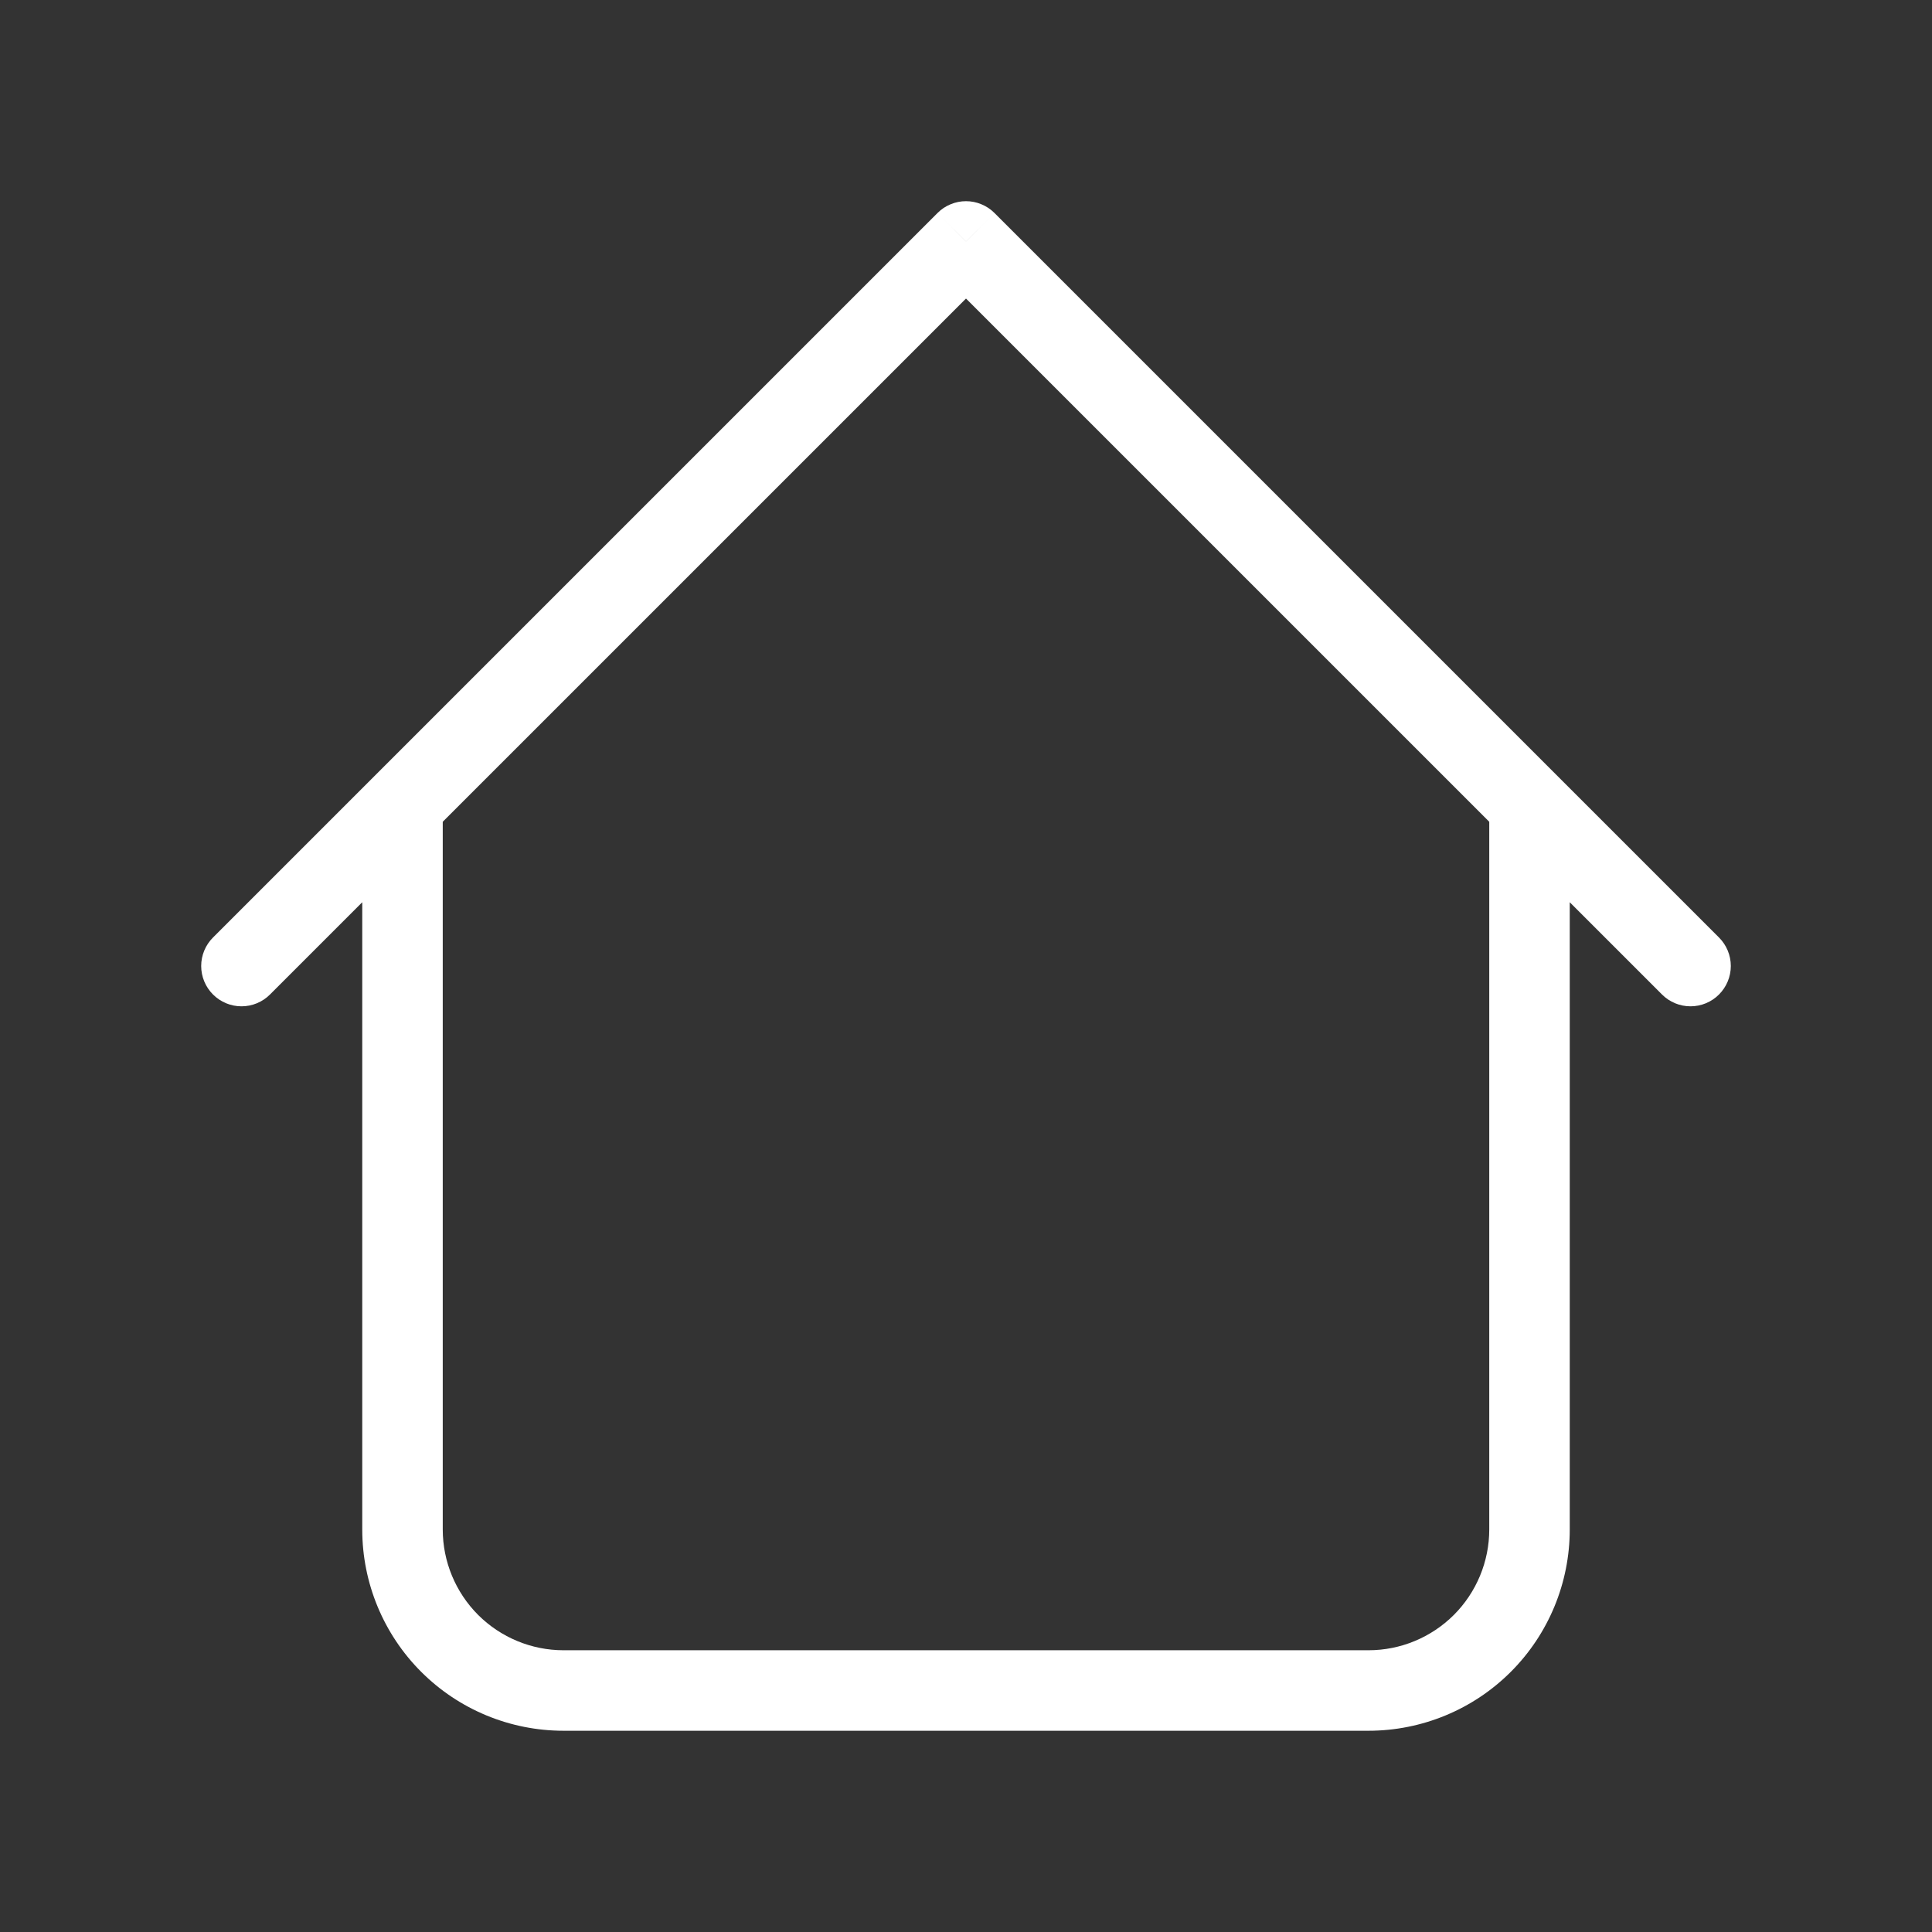 <svg width="30" height="30" viewBox="0 0 30 30" fill="none" xmlns="http://www.w3.org/2000/svg">
<rect x="0" y="0" width="30" height="30" fill="#333333" stroke="none"/>
<path d="M24.375 12.5C24.375 12.334 24.309 12.175 24.192 12.058C24.075 11.941 23.916 11.875 23.75 11.875C23.584 11.875 23.425 11.941 23.308 12.058C23.191 12.175 23.125 12.334 23.125 12.5H24.375ZM6.875 12.5C6.875 12.334 6.809 12.175 6.692 12.058C6.575 11.941 6.416 11.875 6.25 11.875C6.084 11.875 5.925 11.941 5.808 12.058C5.691 12.175 5.625 12.334 5.625 12.5H6.875ZM25.808 15.443C25.925 15.56 26.084 15.626 26.25 15.626C26.416 15.626 26.575 15.56 26.692 15.443C26.81 15.325 26.876 15.166 26.876 15C26.876 14.834 26.81 14.675 26.692 14.557L25.808 15.443ZM15 3.75L15.443 3.308C15.384 3.249 15.316 3.203 15.239 3.172C15.164 3.14 15.082 3.124 15 3.124C14.918 3.124 14.836 3.14 14.761 3.172C14.684 3.203 14.616 3.249 14.557 3.308L15 3.75ZM3.308 14.557C3.19 14.675 3.124 14.834 3.124 15C3.124 15.166 3.19 15.325 3.308 15.443C3.425 15.56 3.584 15.626 3.75 15.626C3.916 15.626 4.075 15.56 4.192 15.443L3.308 14.557ZM8.75 26.875H21.25V25.625H8.75V26.875ZM24.375 23.75V12.5H23.125V23.75H24.375ZM6.875 23.75V12.5H5.625V23.75H6.875ZM26.692 14.557L15.443 3.308L14.557 4.193L25.808 15.443L26.692 14.557ZM14.557 3.308L3.308 14.557L4.192 15.443L15.443 4.193L14.557 3.308ZM21.25 26.875C22.079 26.875 22.874 26.546 23.46 25.96C24.046 25.374 24.375 24.579 24.375 23.75H23.125C23.125 24.247 22.927 24.724 22.576 25.076C22.224 25.427 21.747 25.625 21.25 25.625V26.875ZM8.75 25.625C8.253 25.625 7.776 25.427 7.424 25.076C7.073 24.724 6.875 24.247 6.875 23.75H5.625C5.625 24.579 5.954 25.374 6.54 25.96C7.126 26.546 7.921 26.875 8.75 26.875V25.625Z" fill="white"/>
</svg>
